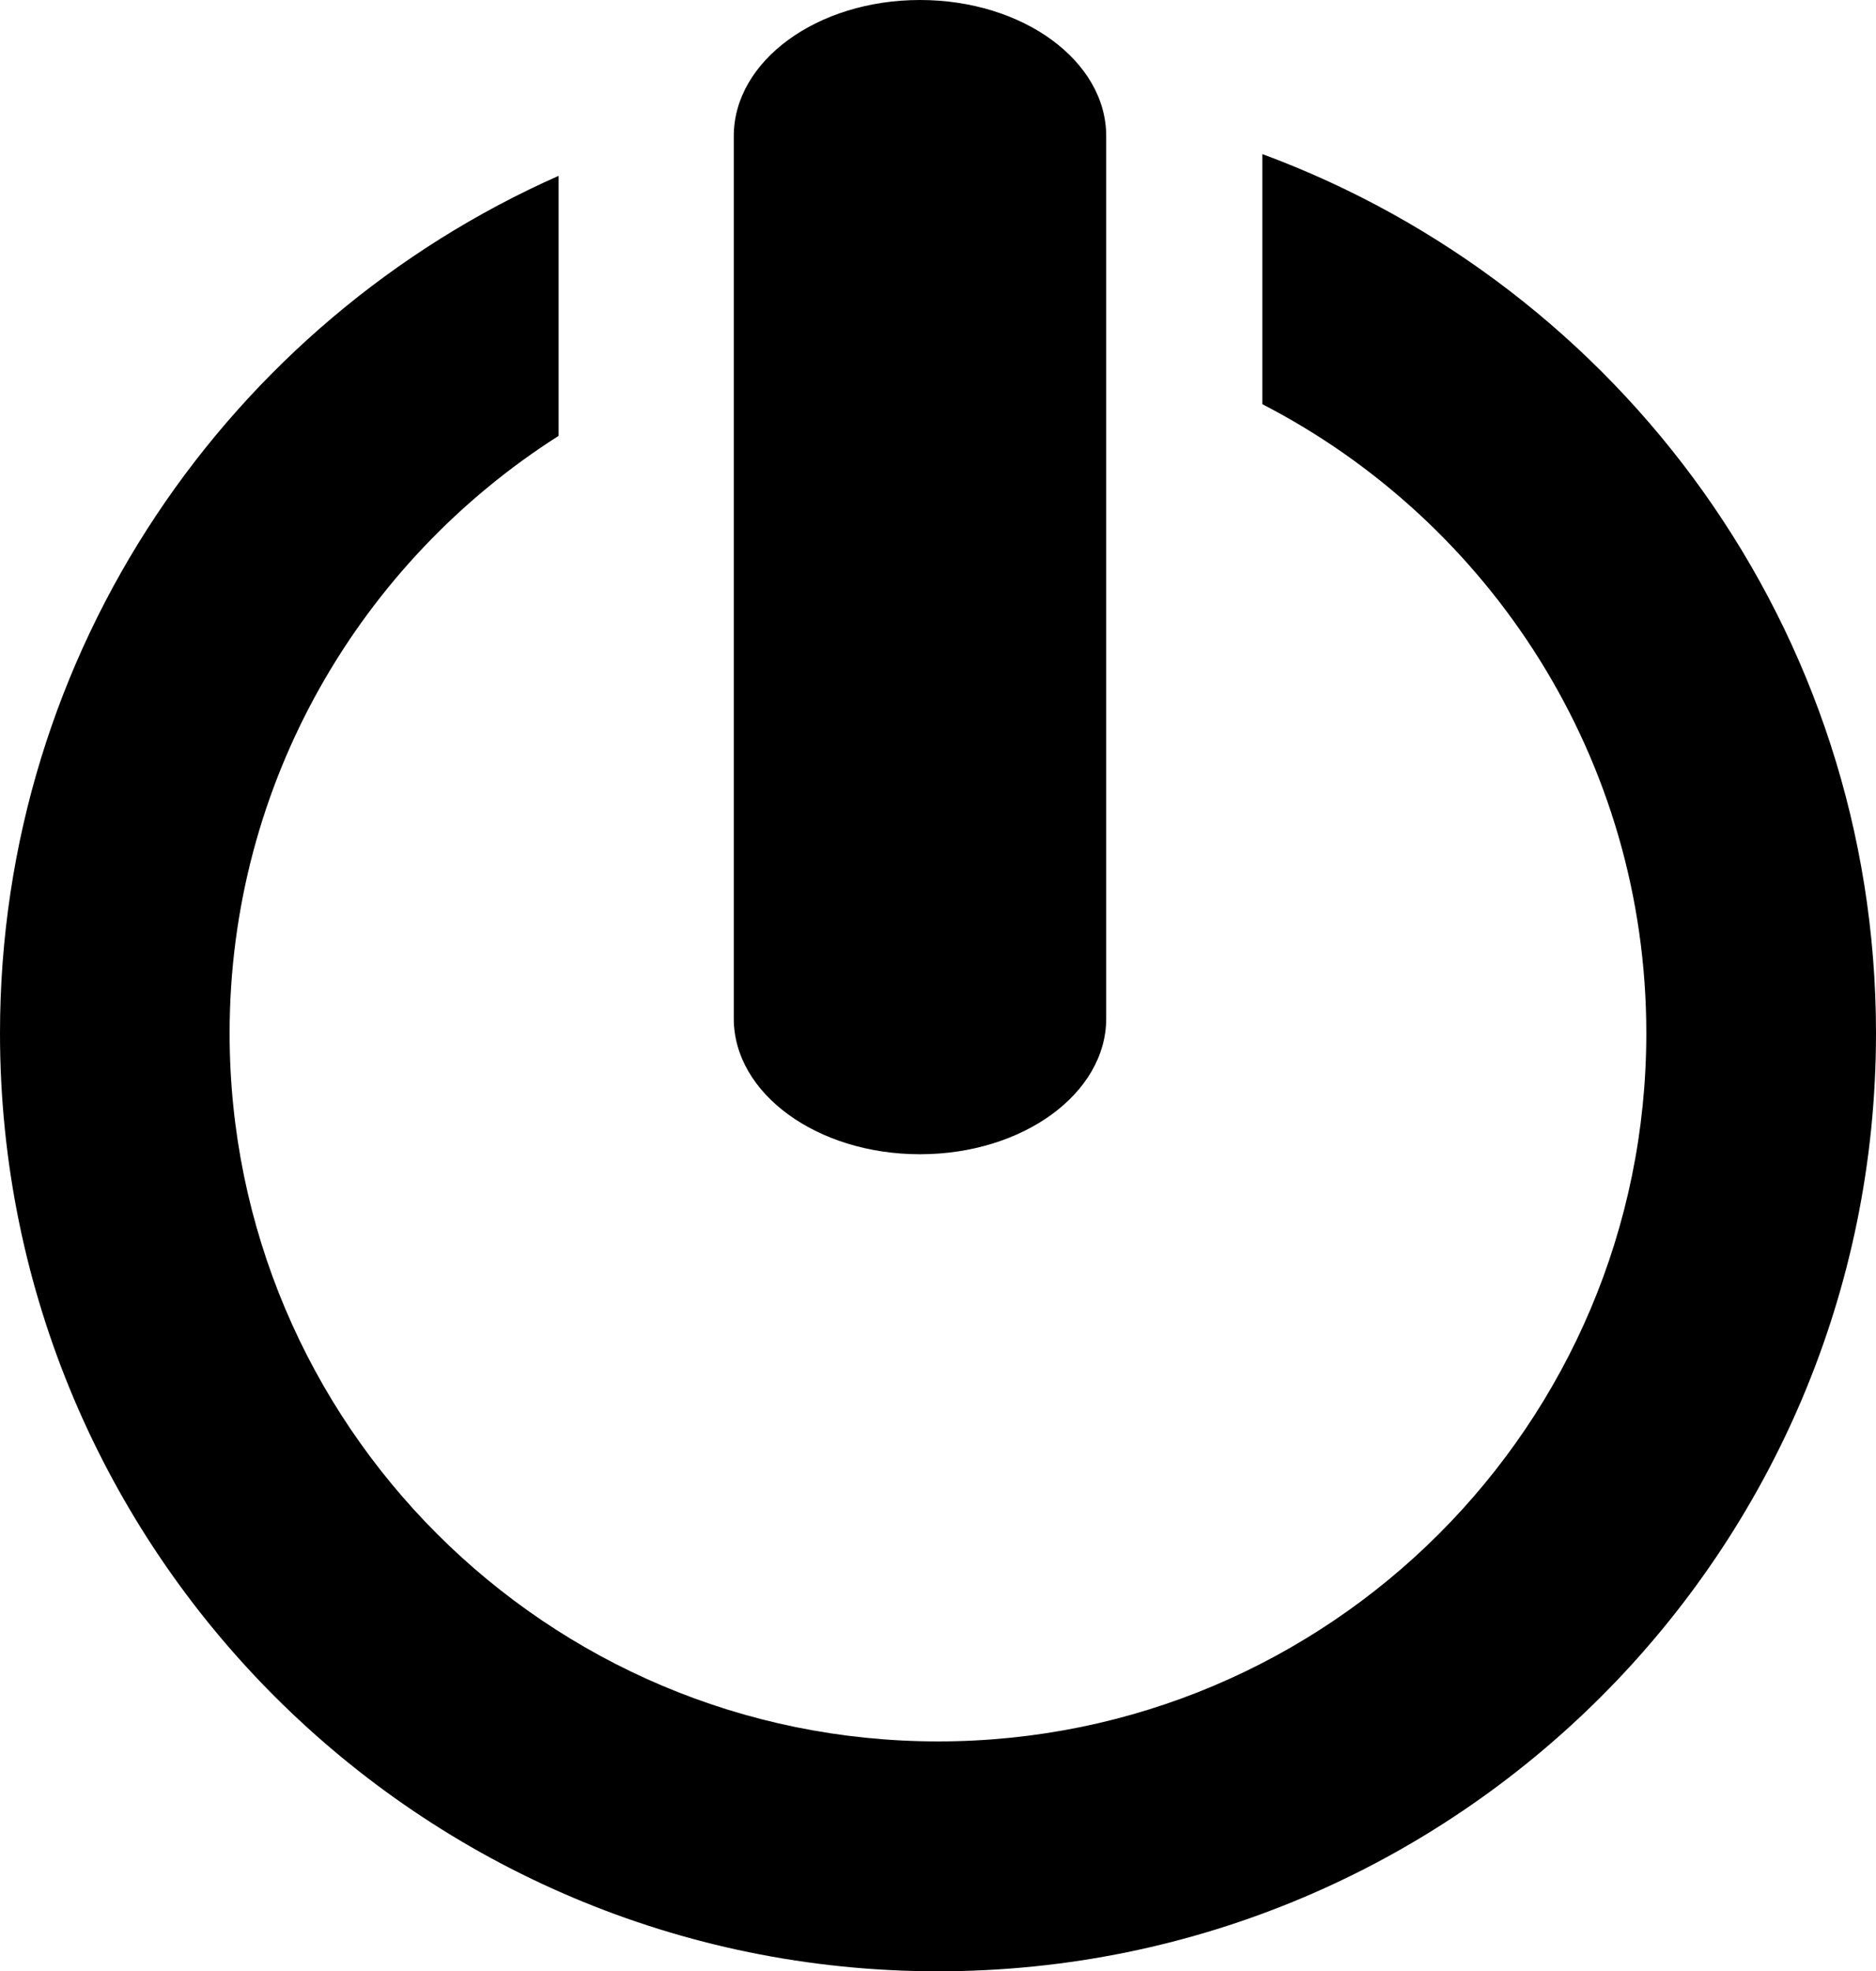 <?xml version="1.0" encoding="iso-8859-1"?>
<!-- Generator: Adobe Illustrator 16.0.0, SVG Export Plug-In . SVG Version: 6.00 Build 0)  -->
<!DOCTYPE svg PUBLIC "-//W3C//DTD SVG 1.1//EN" "http://www.w3.org/Graphics/SVG/1.1/DTD/svg11.dtd">
<svg version="1.1" xmlns="http://www.w3.org/2000/svg" xmlns:xlink="http://www.w3.org/1999/xlink" x="0px" y="0px"
	 width="24.748px" height="26.009px" viewBox="0 0 24.748 26.009" style="enable-background:new 0 0 24.748 26.009;"
	 xml:space="preserve">
<g id="c192_off">
	<path style="fill:#000000;" d="M16.653,2.033v3.3c3.006,1.551,5.065,4.683,5.065,8.299c0,5.161-4.184,9.344-9.343,9.344
		c-5.16,0-9.346-4.183-9.346-9.344c0-3.316,1.735-6.223,4.34-7.881V2.32C3.032,4.242,0,8.581,0,13.632
		c0,6.834,5.539,12.377,12.374,12.377c6.834,0,12.374-5.543,12.374-12.377C24.748,8.304,21.373,3.779,16.653,2.033z"/>
	<path style="fill:#000000;" d="M12.136,15.229c1.359,0,2.457-0.803,2.457-1.79V1.795C14.593,0.804,13.495,0,12.136,0
		C10.779,0,9.68,0.804,9.68,1.795v11.645C9.68,14.427,10.779,15.229,12.136,15.229z"/>
</g>
<g id="Capa_1">
</g>
</svg>
